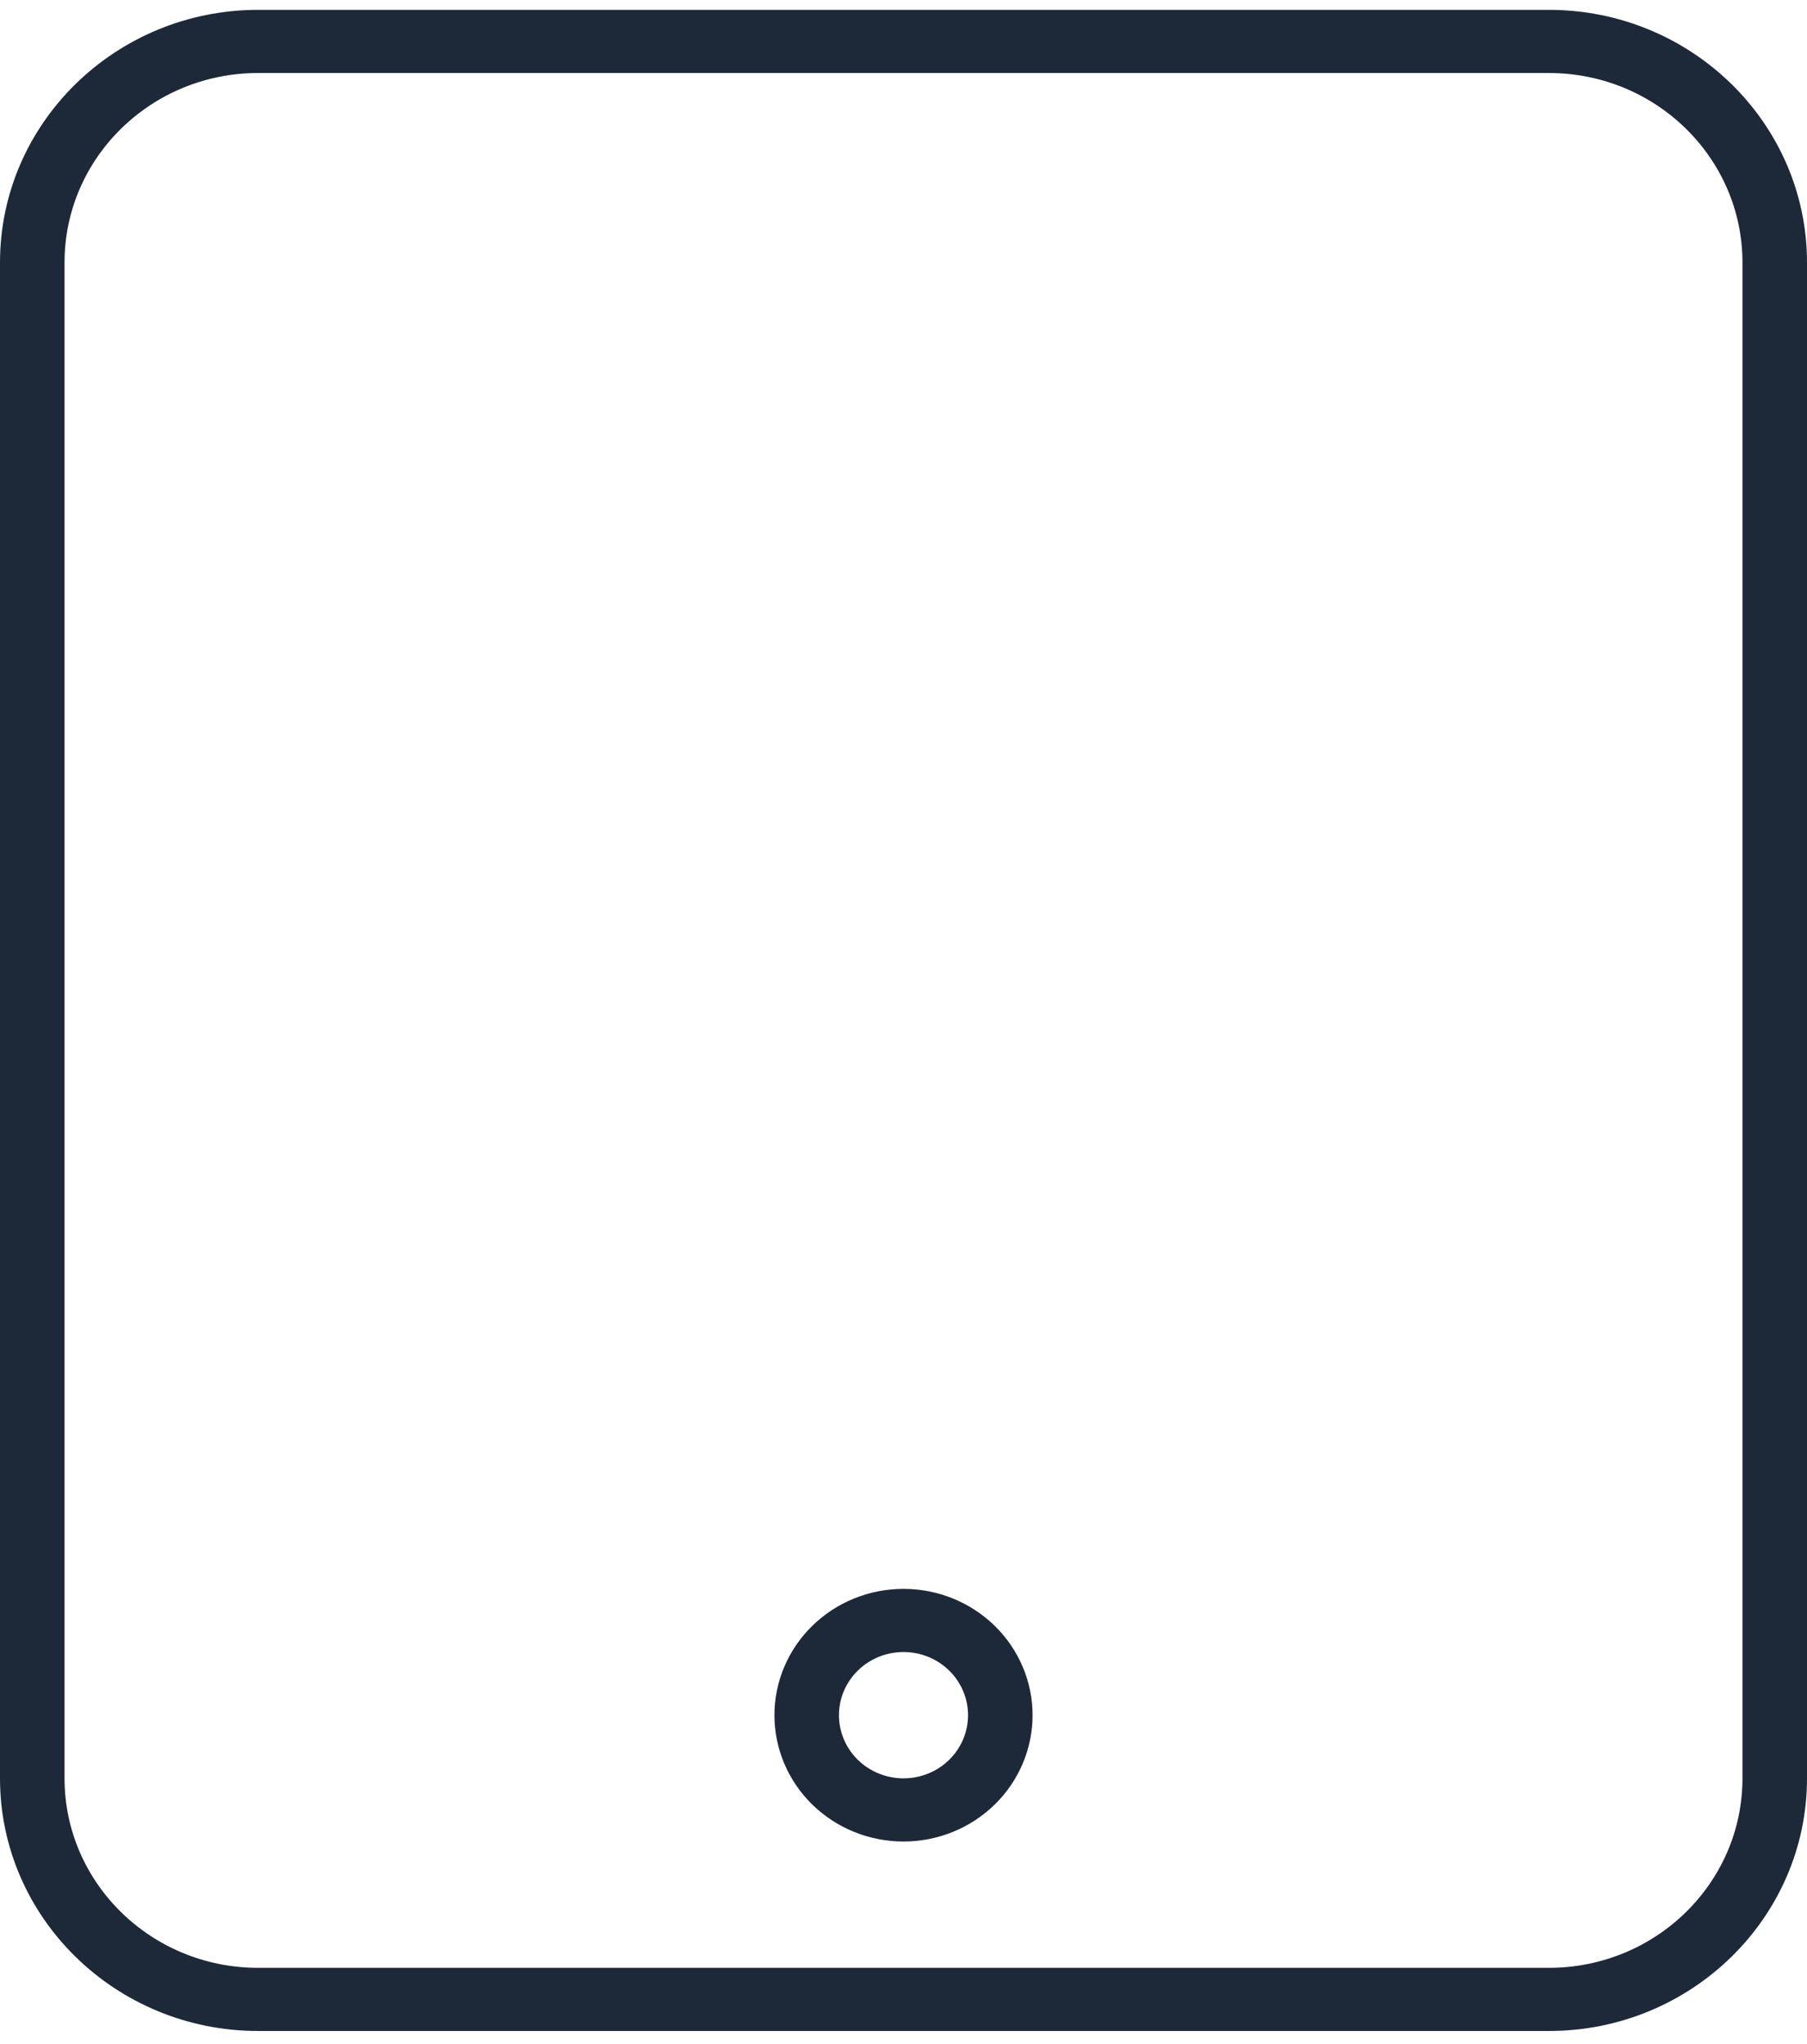 <svg width="99" height="112" viewBox="0 0 99 112" fill="none" xmlns="http://www.w3.org/2000/svg">
<path d="M14.143 4C8.287 4 3.536 8.65 3.536 14.382V97.434C3.536 103.166 8.287 107.816 14.143 107.816H84.857C90.713 107.816 95.464 103.166 95.464 97.434V14.382C95.464 8.65 90.713 4 84.857 4H14.143ZM0 14.382C0 6.747 6.342 0.54 14.143 0.54H84.857C92.658 0.54 99 6.747 99 14.382V97.434C99 105.069 92.658 111.276 84.857 111.276H14.143C6.342 111.276 0 105.069 0 97.434V14.382ZM45.964 93.974C45.964 94.891 46.337 95.772 47 96.421C47.663 97.07 48.562 97.434 49.5 97.434C50.438 97.434 51.337 97.07 52 96.421C52.663 95.772 53.036 94.891 53.036 93.974C53.036 93.056 52.663 92.176 52 91.527C51.337 90.878 50.438 90.513 49.5 90.513C48.562 90.513 47.663 90.878 47 91.527C46.337 92.176 45.964 93.056 45.964 93.974ZM49.5 100.895C47.624 100.895 45.826 100.165 44.5 98.868C43.174 97.57 42.429 95.809 42.429 93.974C42.429 92.138 43.174 90.378 44.5 89.08C45.826 87.782 47.624 87.052 49.5 87.052C51.376 87.052 53.174 87.782 54.5 89.08C55.826 90.378 56.571 92.138 56.571 93.974C56.571 95.809 55.826 97.57 54.5 98.868C53.174 100.165 51.376 100.895 49.5 100.895Z" fill="#1D2939"/>
</svg>
